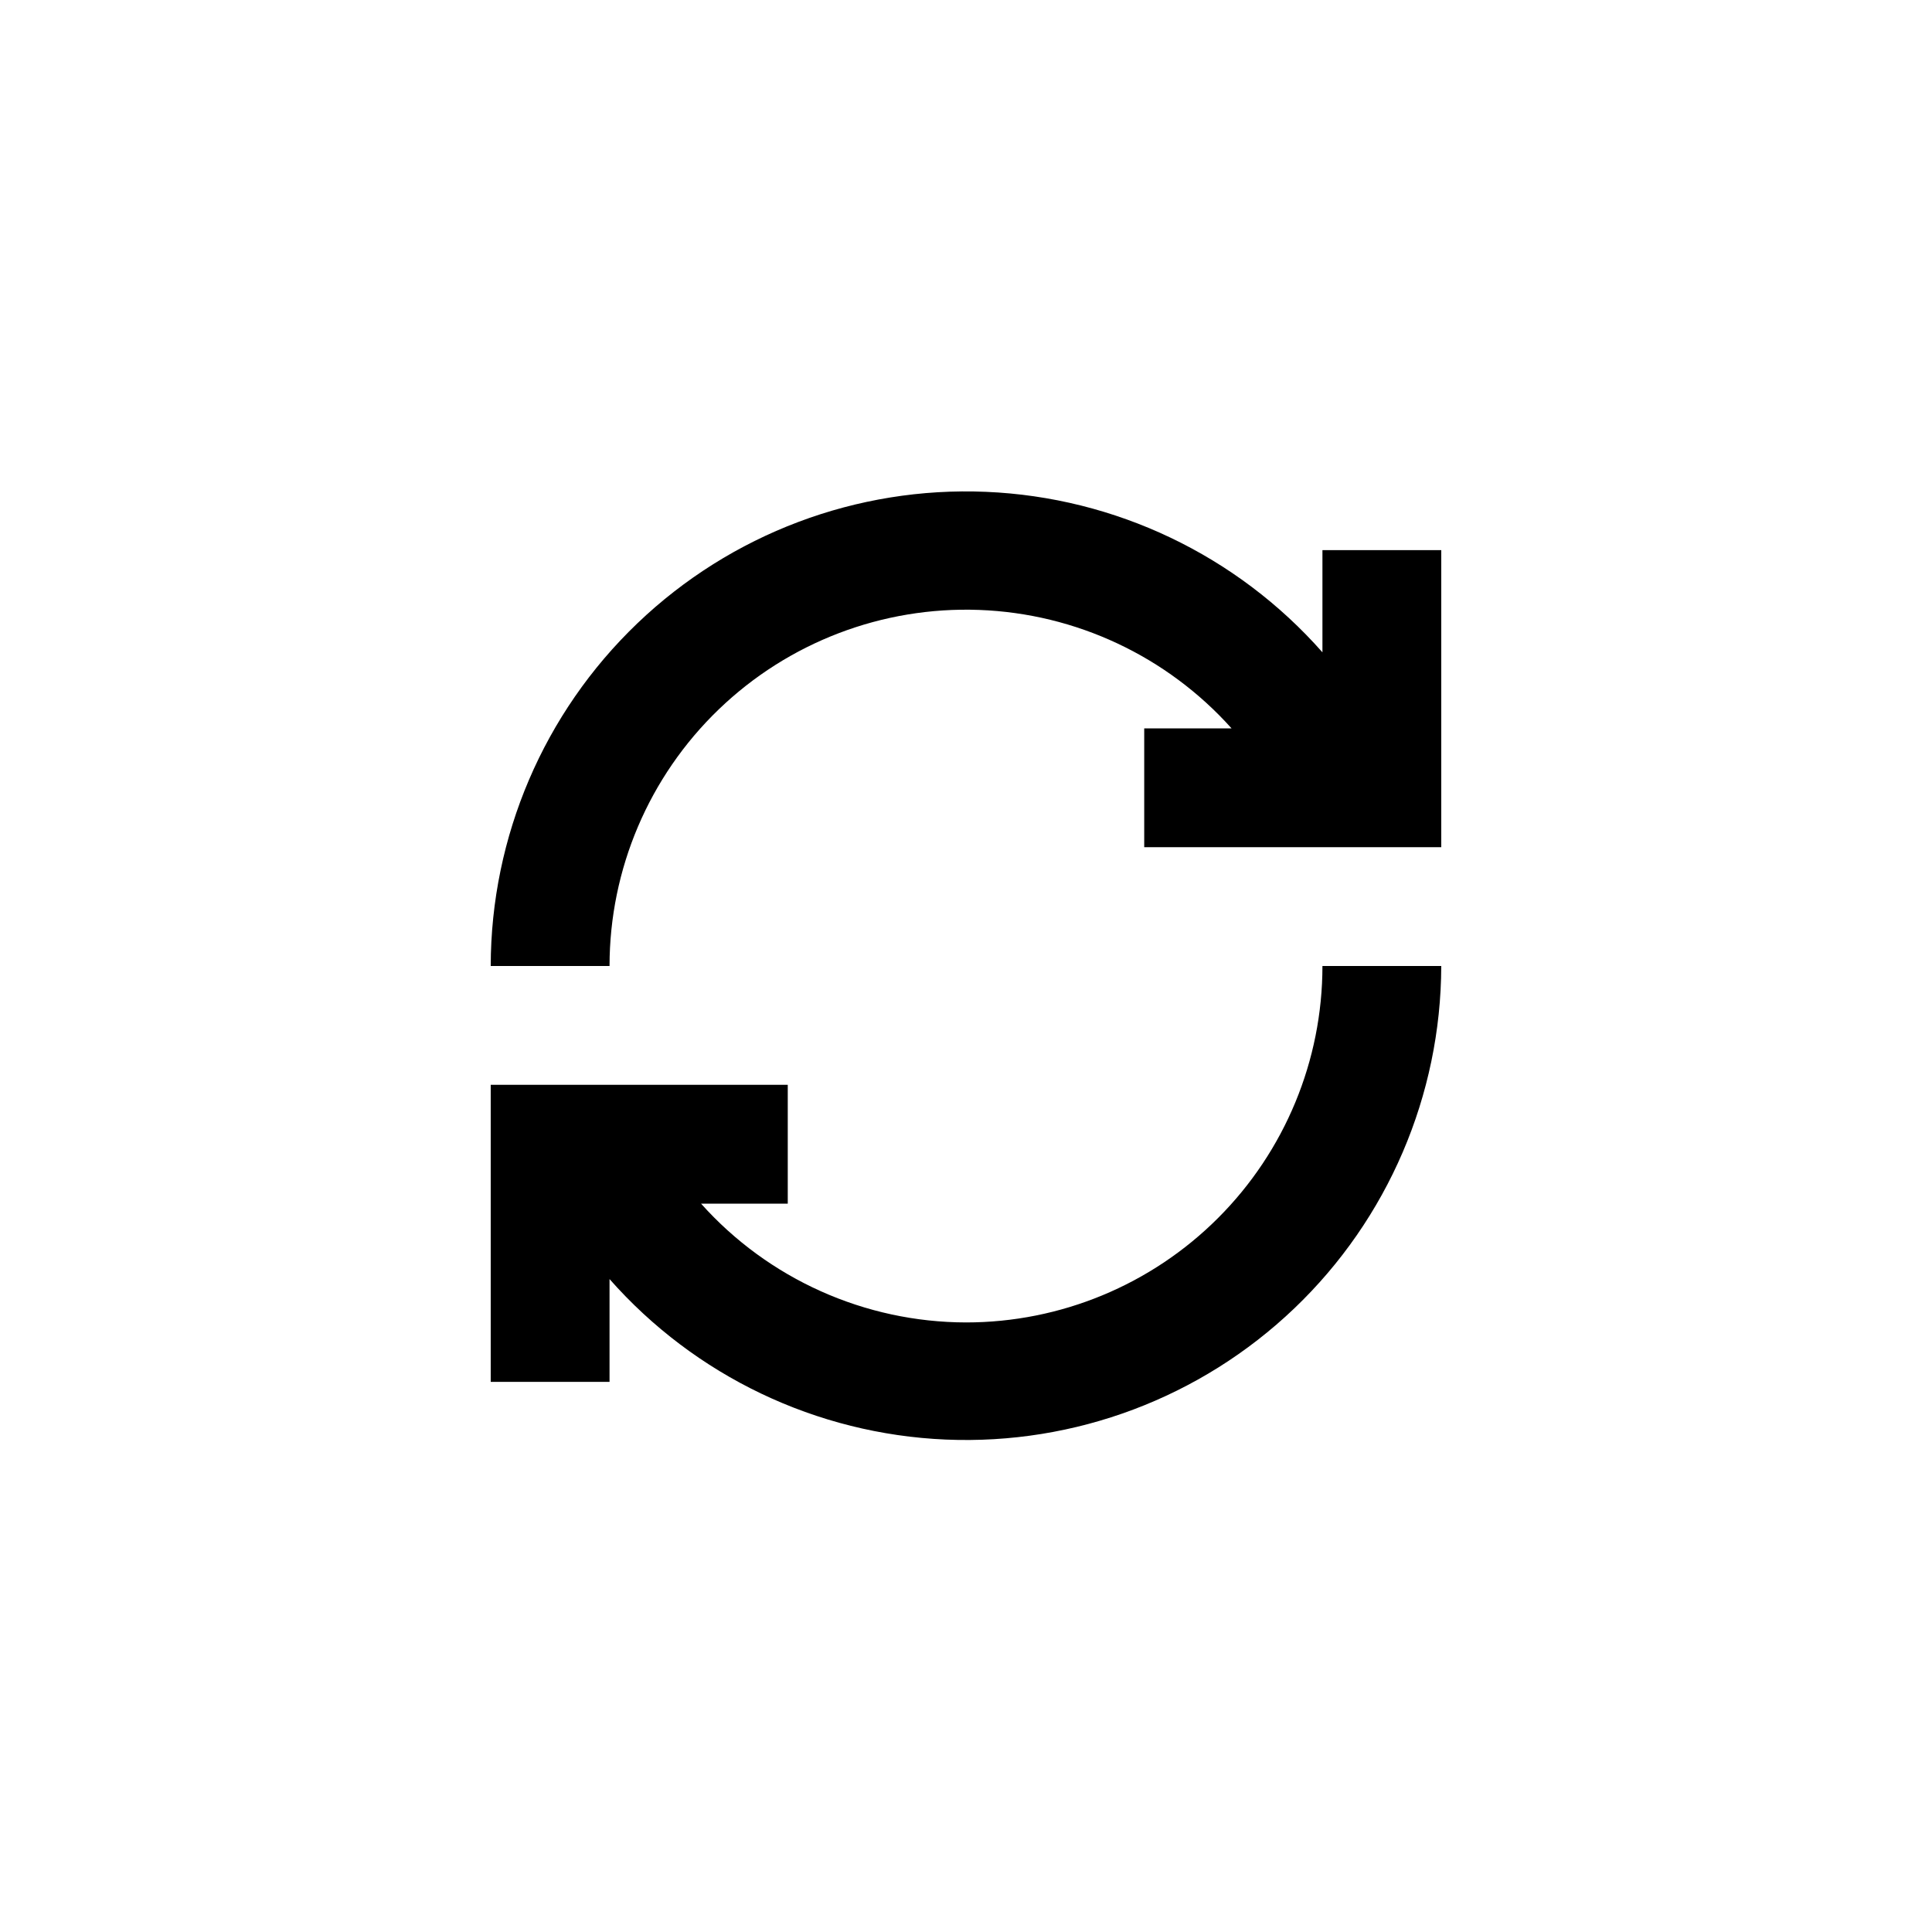 <?xml version="1.0" encoding="UTF-8"?>
<!-- Uploaded to: SVG Repo, www.svgrepo.com, Generator: SVG Repo Mixer Tools -->
<svg fill="#000000" width="800px" height="800px" version="1.1" viewBox="144 144 512 512" xmlns="http://www.w3.org/2000/svg">
 <g>
  <path d="m494.46 289.79v27.082c-22.684-25.723-54.875-41.082-89.141-42.531-34.266-1.449-67.641 11.137-92.418 34.855-24.773 23.715-38.809 56.508-38.855 90.805h31.488c0.008-25.652 10.449-50.195 28.926-67.992 18.473-17.797 43.387-27.316 69.023-26.371 25.633 0.945 49.777 12.273 66.891 31.387h-23.145v31.488h78.719v-78.723z"/>
  <path d="m400 494.46c-26.816-0.051-52.344-11.5-70.219-31.484h22.984v-31.488h-78.719v78.719h31.488v-27.238c22.672 25.711 54.844 41.066 89.09 42.531 34.246 1.461 67.613-11.098 92.395-34.781s38.84-56.441 38.93-90.719h-31.488c0 25.051-9.949 49.078-27.668 66.793-17.715 17.719-41.742 27.668-66.793 27.668z"/>
 </g>
</svg>